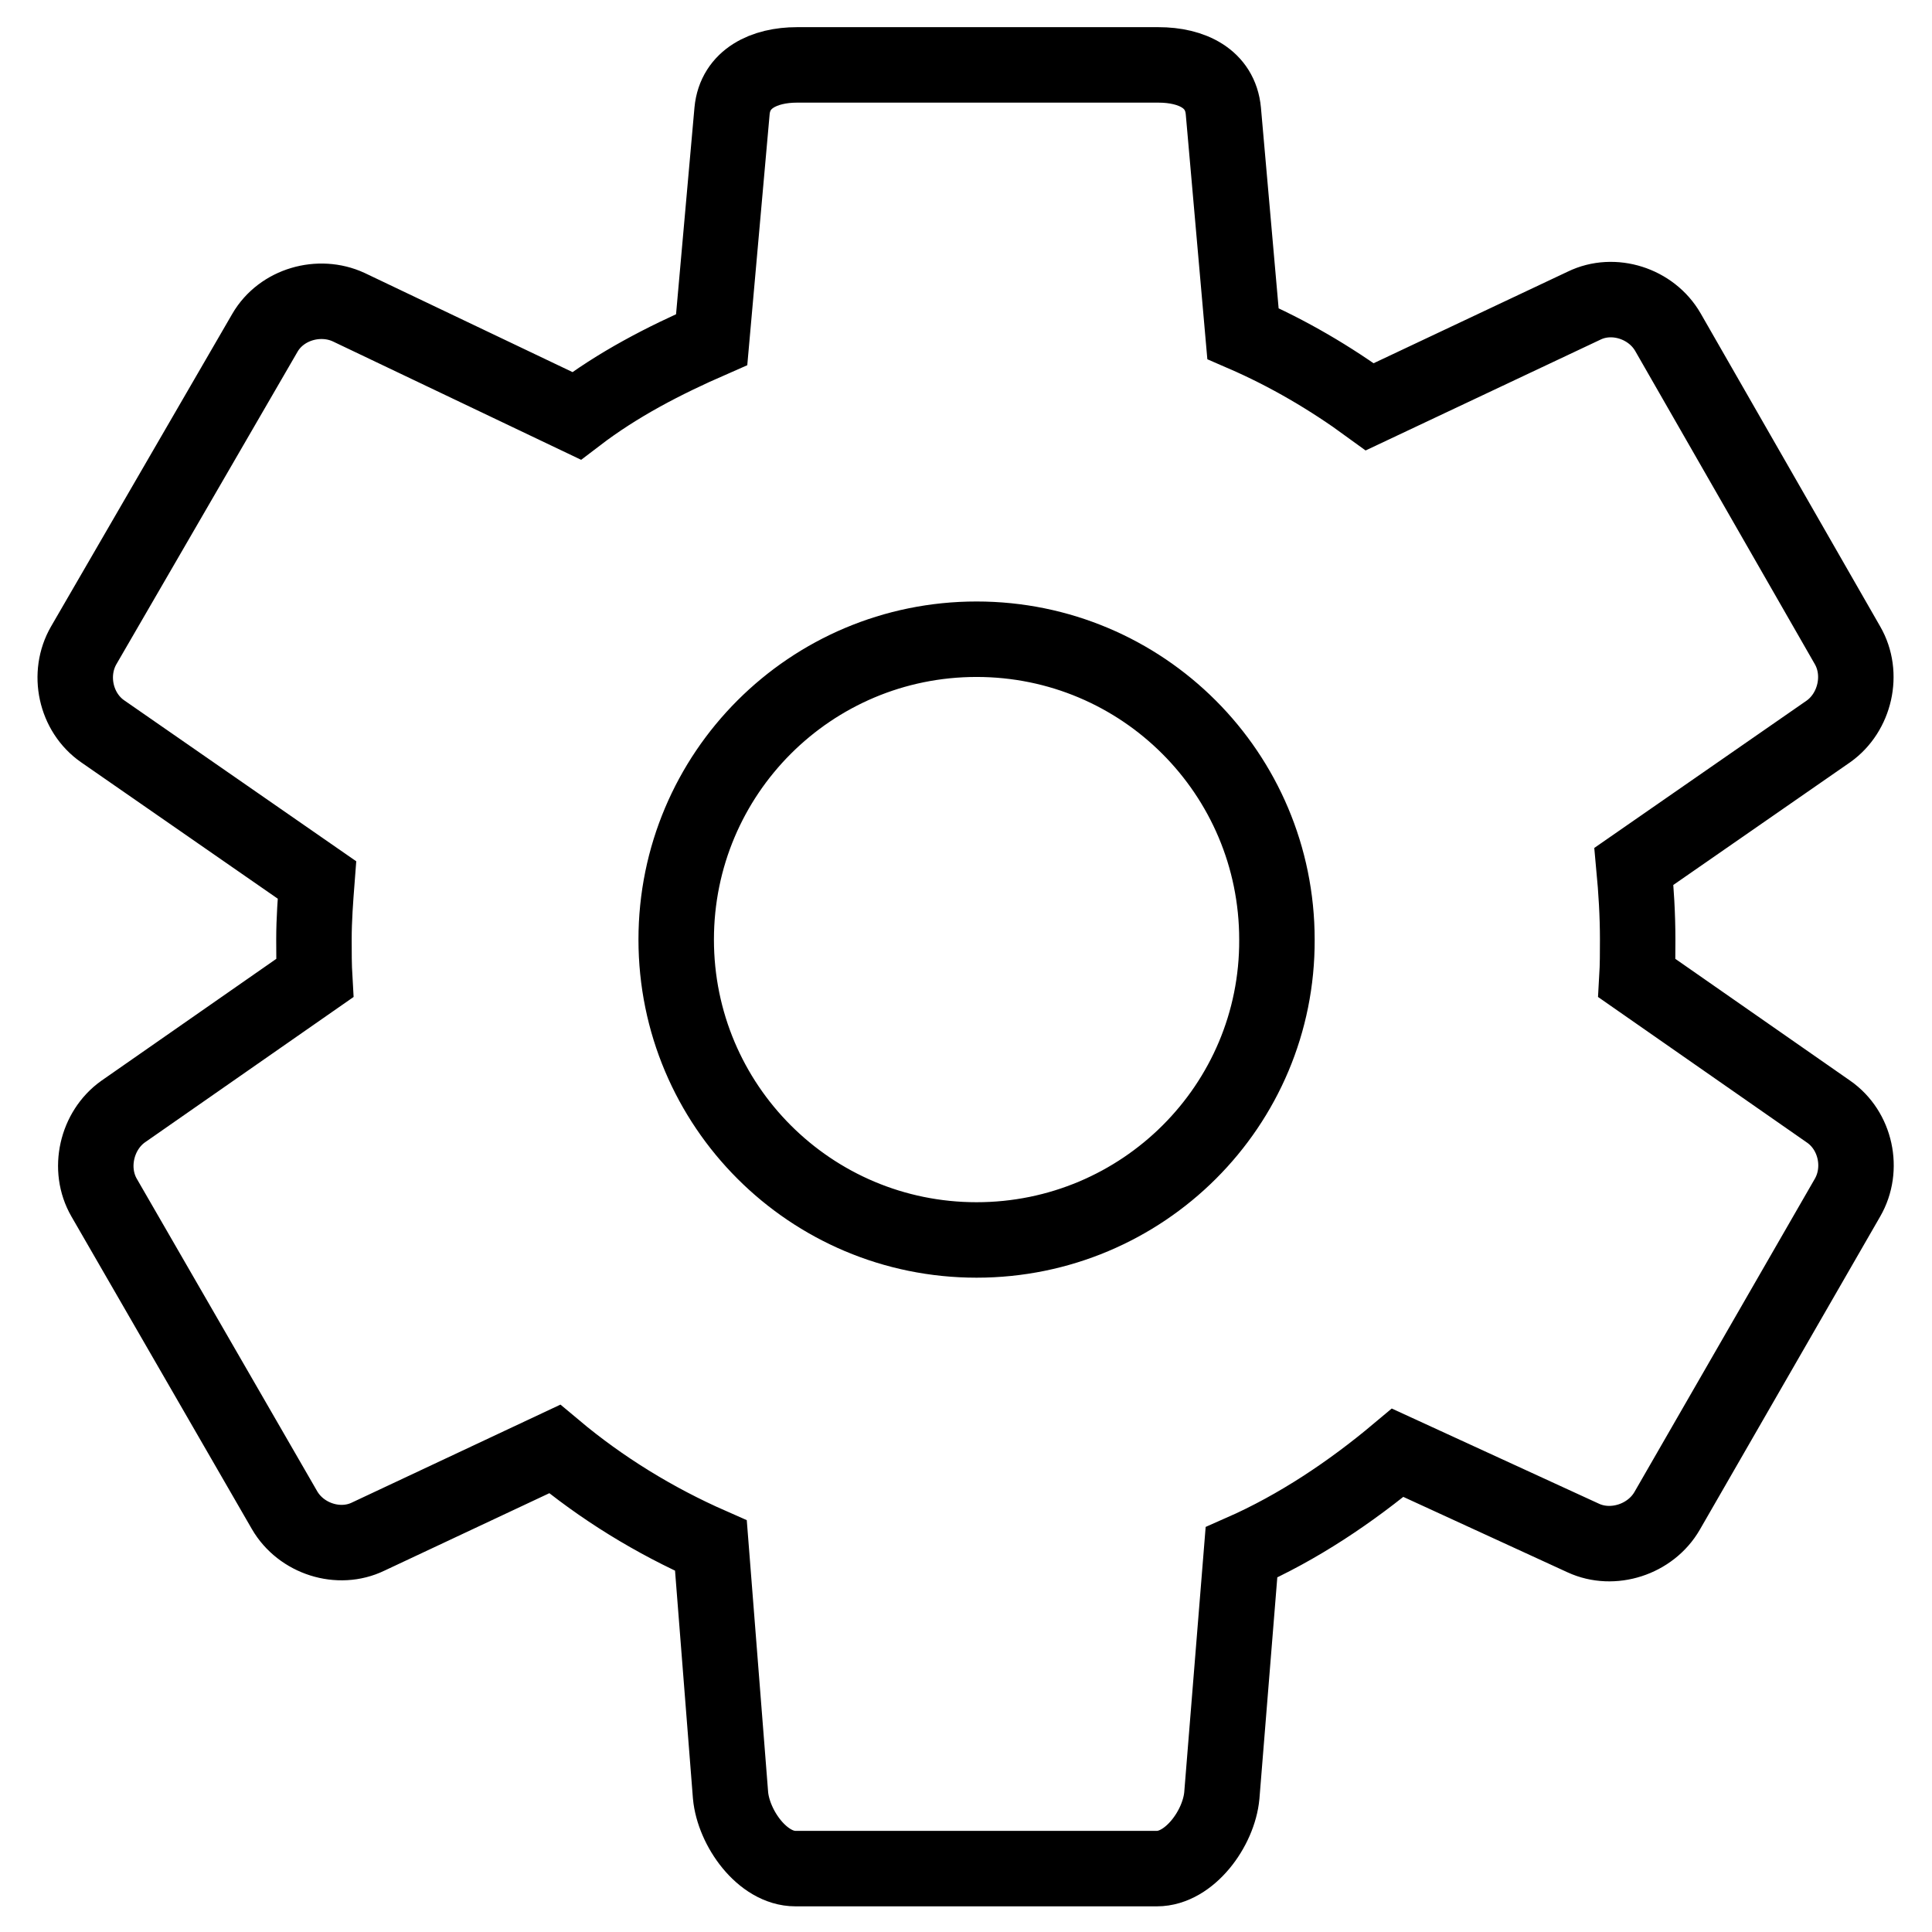 <?xml version="1.0" encoding="utf-8"?>
<!-- Svg Vector Icons : http://www.onlinewebfonts.com/icon -->
<!DOCTYPE svg PUBLIC "-//W3C//DTD SVG 1.1//EN" "http://www.w3.org/Graphics/SVG/1.1/DTD/svg11.dtd">
<svg version="1.1" xmlns="http://www.w3.org/2000/svg" xmlns:xlink="http://www.w3.org/1999/xlink" x="0px" y="0px" viewBox="0 0 256 256" enable-background="new 0 0 256 256" xml:space="preserve">
<g> <path stroke-width="10" fill-opacity="0" stroke="#000000"  d="M129.4,164.3c-22,0-39.8-17.8-39.8-39.8c0-22,17.8-39.8,39.8-39.8c22,0,39.8,17.8,39.8,39.8 C169.3,146.5,151.4,164.3,129.4,164.3 M216.9,129.6c0.1-1.7,0.1-3.4,0.1-5.1c0-3.3-0.2-6.5-0.5-9.7l25.8-17.9 c3.5-2.5,4.7-7.6,2.5-11.4L221,44c-2.2-3.8-7.2-5.4-11.1-3.5l-28.4,13.4c-5.2-3.8-10.8-7.1-16.8-9.7l-2.6-29.5 c-0.4-4.3-4.2-6.1-8.6-6.1h-47.9c-4.3,0-8.2,1.8-8.6,6.1L94.3,45c-6.4,2.8-12.4,5.9-17.9,10.1L46.2,40.7c-3.9-1.8-8.9-0.4-11.1,3.4 L11.1,85.5c-2.2,3.8-1.1,8.9,2.5,11.4l28.4,19.7c-0.2,2.6-0.4,5.2-0.4,7.9c0,1.7,0,3.4,0.1,5.1l-25.4,17.7 c-3.5,2.5-4.7,7.6-2.5,11.4l23.9,41.4c2.2,3.8,7.2,5.4,11.1,3.5L73.5,192c6.2,5.2,13.2,9.5,20.7,12.8l2.6,33.1 c0.4,4.3,4.2,9.7,8.6,9.7h47.9c4.3,0,8.2-5.3,8.6-9.7l2.6-32.2c7.5-3.3,14.5-8,20.7-13.2l24.6,11.3c3.9,1.8,8.9,0.2,11.1-3.6 l23.9-41.5c2.2-3.8,1.1-8.9-2.5-11.4L216.9,129.6z"/></g>
</svg>